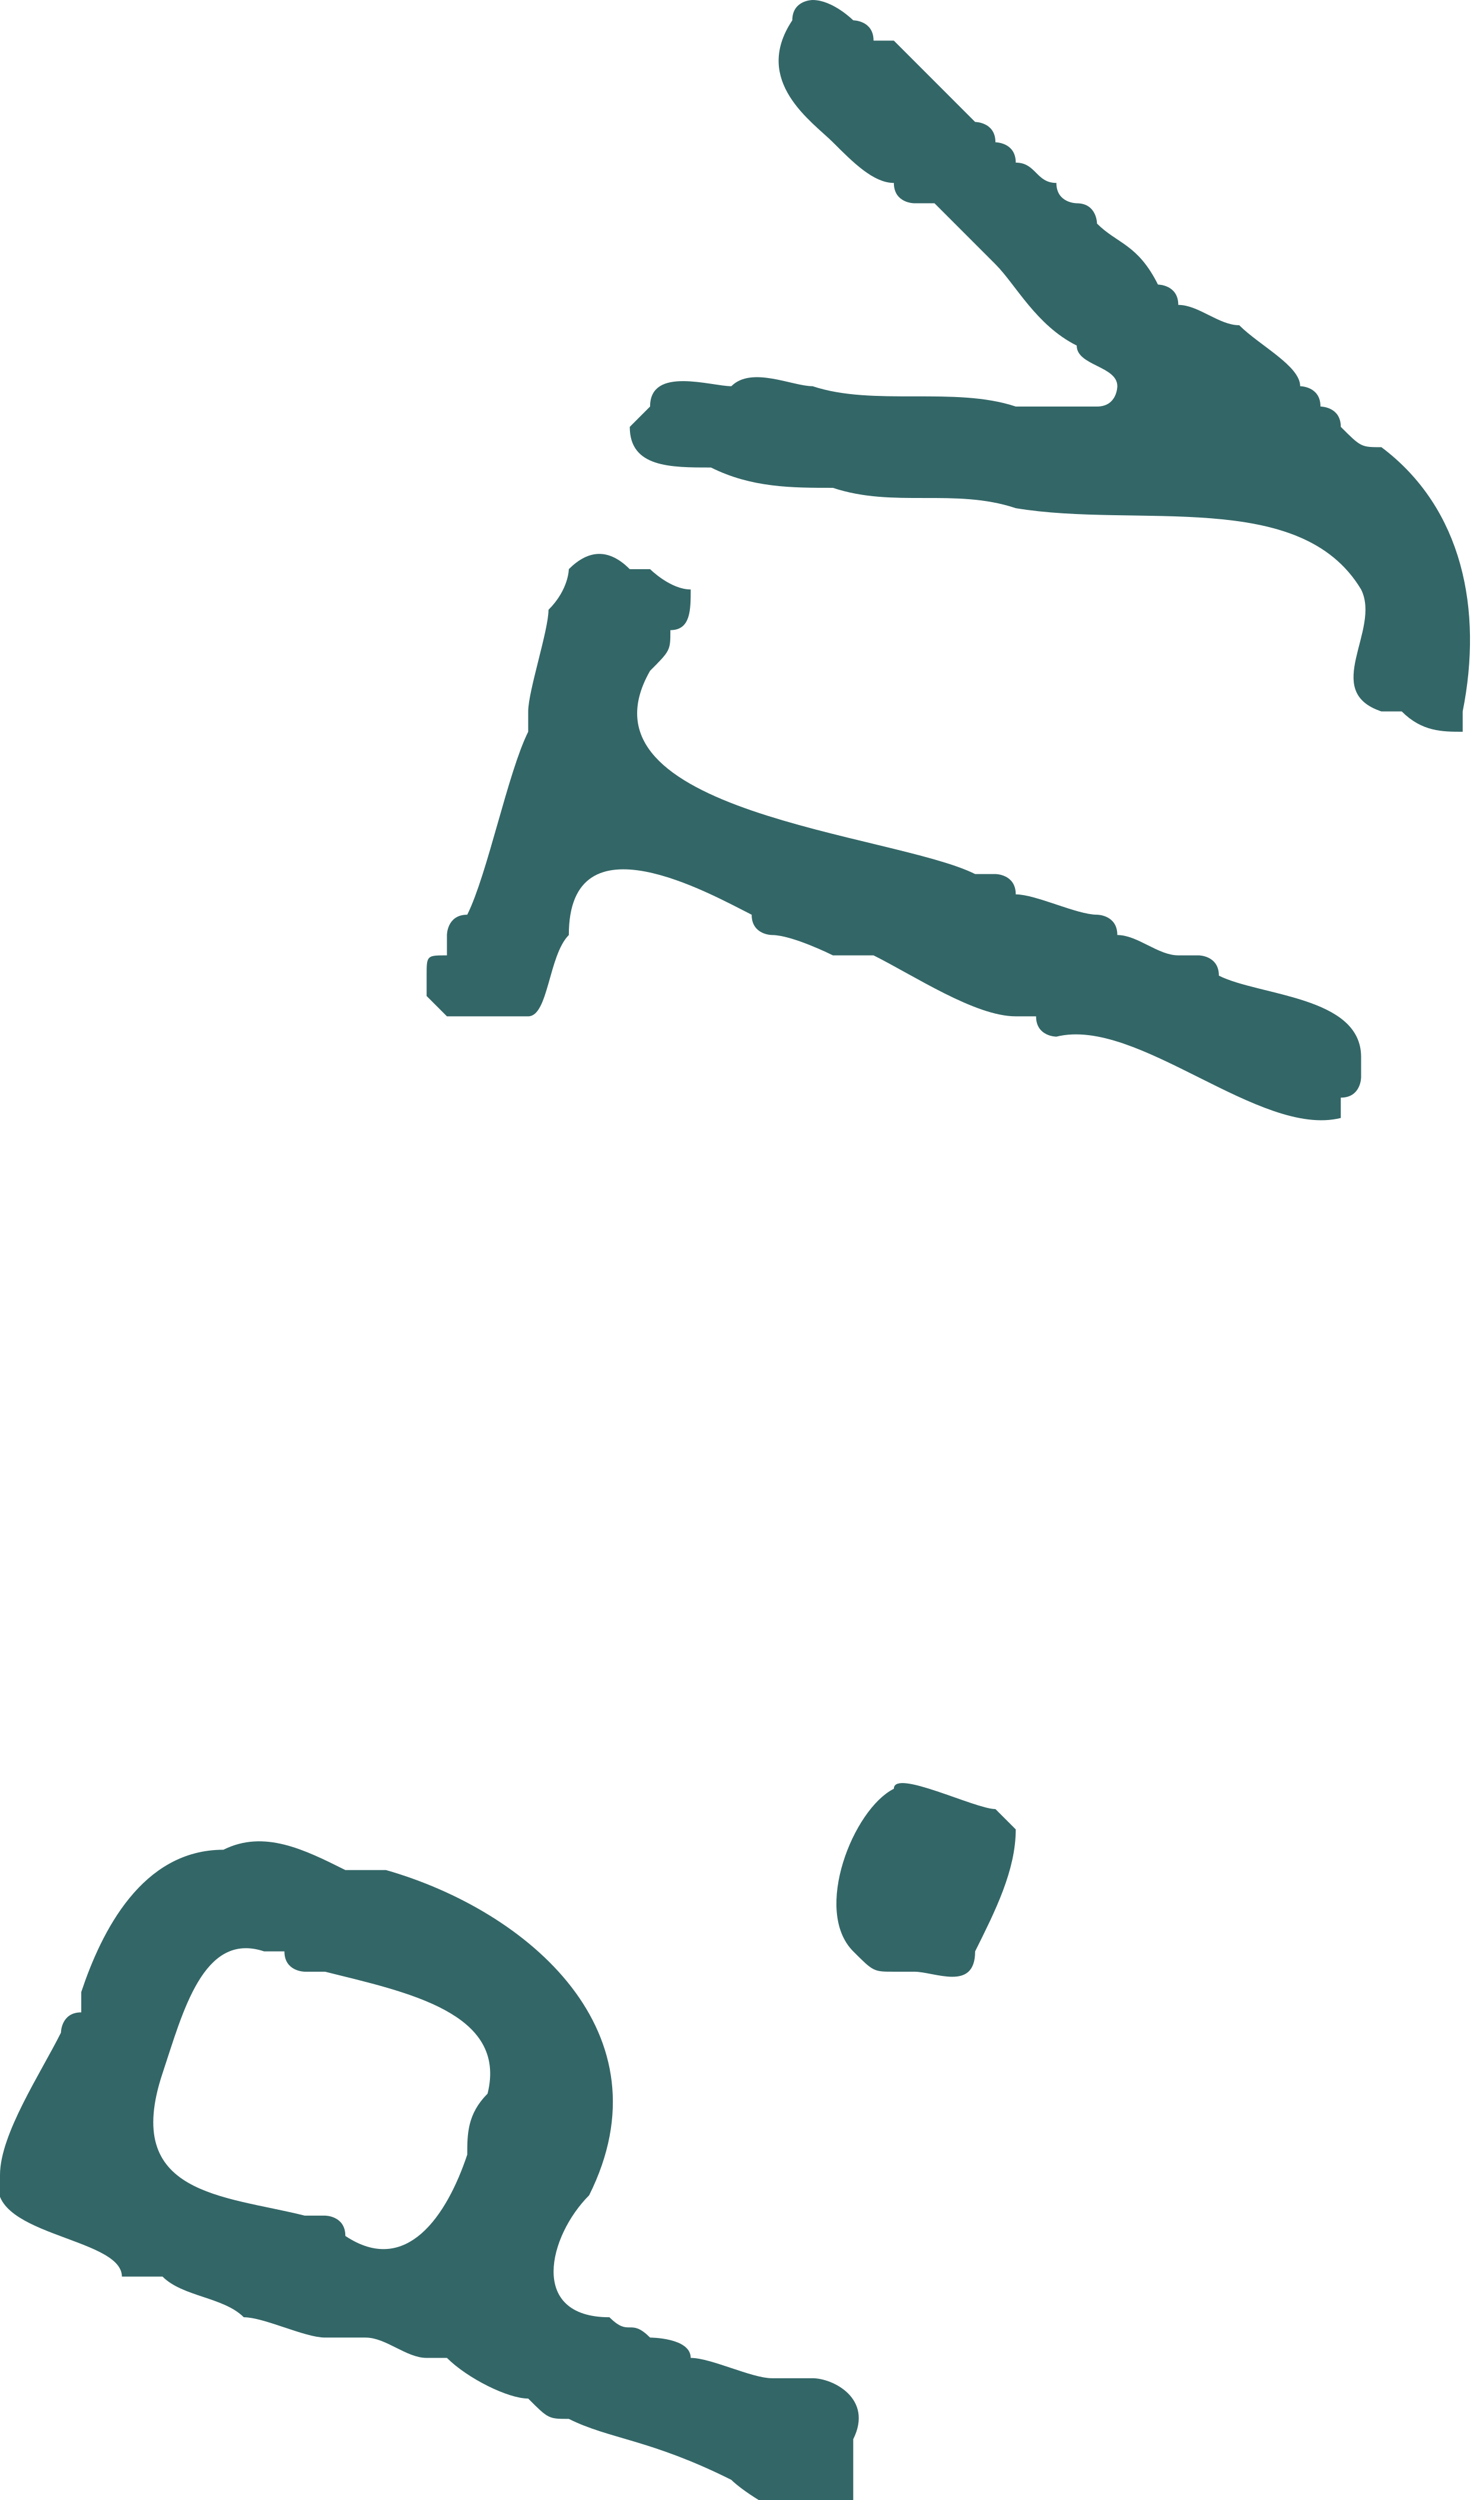 <?xml version="1.0" encoding="UTF-8"?> <!-- Generator: Adobe Illustrator 24.1.2, SVG Export Plug-In . SVG Version: 6.00 Build 0) --> <svg xmlns="http://www.w3.org/2000/svg" xmlns:xlink="http://www.w3.org/1999/xlink" id="Layer_1" x="0px" y="0px" viewBox="0 0 7.3 12.3" style="enable-background:new 0 0 7.3 12.3;" xml:space="preserve"> <style type="text/css"> .st0{fill:#336667;} </style> <path class="st0" d="M1.1,9.1c0.2-0.1,0.4,0,0.6,0.1c0,0,0.1,0,0.1,0c0,0,0.1,0,0.1,0c0.7,0.2,1.4,0.8,1,1.6C2.7,11,2.6,11.4,3,11.4 c0.1,0.1,0.1,0,0.2,0.1c0,0,0.2,0,0.2,0.1c0.1,0,0.3,0.1,0.4,0.1c0,0,0.1,0,0.1,0c0,0,0.1,0,0.1,0c0.1,0,0.3,0.1,0.2,0.3 c0,0,0,0.1,0,0.1c0,0,0,0,0,0c0,0,0,0,0,0.1c0,0,0,0,0,0.1c0,0.3-0.5,0-0.6-0.1C3.2,12,3,12,2.8,11.9c-0.1,0-0.1,0-0.2-0.1 c-0.1,0-0.3-0.1-0.4-0.2c0,0-0.1,0-0.1,0c-0.1,0-0.2-0.1-0.3-0.1c0,0-0.1,0-0.1,0c0,0-0.1,0-0.1,0c-0.1,0-0.3-0.1-0.4-0.1 c-0.1-0.1-0.3-0.1-0.4-0.2c0,0-0.1,0-0.1,0c-0.1,0-0.1,0-0.1,0C0.6,11-0.1,11,0,10.7c0-0.2,0.2-0.5,0.3-0.7c0,0,0-0.1,0.1-0.1 c0,0,0-0.1,0-0.1C0.5,9.5,0.7,9.1,1.1,9.1z M2.4,10.3C2.5,9.9,2,9.8,1.6,9.7c0,0-0.1,0-0.1,0c0,0-0.1,0-0.1-0.1c0,0-0.1,0-0.1,0 C1,9.5,0.9,9.9,0.8,10.2c-0.2,0.6,0.3,0.6,0.7,0.7c0,0,0.1,0,0.1,0c0,0,0.1,0,0.1,0.1c0.3,0.2,0.5-0.1,0.6-0.4 C2.3,10.5,2.3,10.4,2.4,10.3L2.4,10.3z M4.9,8.9C4.9,8.9,5,9,5,9c0,0.2-0.1,0.4-0.2,0.6c0,0.2-0.2,0.1-0.3,0.1c0,0-0.1,0-0.1,0 c-0.1,0-0.1,0-0.2-0.1C4,9.4,4.2,8.9,4.4,8.8C4.4,8.7,4.8,8.9,4.9,8.9z M2.8,2.8c0.1-0.1,0.2-0.1,0.3,0c0,0,0,0,0,0c0,0,0,0,0.1,0 c0,0,0.1,0.1,0.2,0.1c0,0.1,0,0.2-0.1,0.2c0,0.1,0,0.1-0.1,0.2C2.8,4,4.4,4.1,4.8,4.3c0,0,0.1,0,0.1,0c0,0,0.1,0,0.1,0.1 c0.1,0,0.3,0.1,0.4,0.1c0,0,0.1,0,0.1,0.1c0.1,0,0.2,0.1,0.3,0.1c0,0,0.1,0,0.1,0c0,0,0.1,0,0.1,0.1c0.2,0.1,0.7,0.1,0.7,0.4 c0,0,0,0.1,0,0.1c0,0,0,0.1-0.1,0.1c0,0,0,0,0,0.1C6.2,5.6,5.6,5,5.2,5.1c0,0-0.1,0-0.1-0.1c0,0-0.1,0-0.1,0c-0.2,0-0.5-0.2-0.7-0.3 c0,0-0.1,0-0.1,0c0,0-0.1,0-0.1,0c0,0-0.2-0.1-0.3-0.1c0,0-0.1,0-0.1-0.1C3.5,4.4,2.8,4,2.8,4.6C2.7,4.7,2.7,5,2.6,5 c0,0-0.1,0-0.1,0c0,0-0.1,0-0.1,0h0c0,0,0,0-0.1,0c0,0,0,0-0.1,0c0,0-0.1-0.1-0.1-0.1c0,0,0-0.1,0-0.1c0-0.1,0-0.1,0.1-0.1 c0-0.1,0-0.1,0-0.1c0,0,0-0.1,0.1-0.1c0.1-0.2,0.2-0.7,0.3-0.9c0-0.1,0-0.1,0-0.1c0-0.1,0.1-0.4,0.1-0.5C2.8,2.9,2.8,2.8,2.8,2.8 L2.8,2.8z M3.9,0.1C3.9,0,4,0,4,0c0.1,0,0.2,0.1,0.2,0.1c0,0,0.1,0,0.1,0.1c0,0,0.1,0,0.1,0c0.1,0.1,0.2,0.2,0.3,0.3 c0,0,0.1,0.1,0.1,0.1c0,0,0.1,0,0.1,0.1C4.9,0.7,5,0.7,5,0.8c0.1,0,0.1,0.1,0.2,0.1C5.2,1,5.3,1,5.3,1C5.4,1,5.4,1.1,5.4,1.1 c0.1,0.1,0.2,0.1,0.3,0.3c0,0,0.1,0,0.1,0.1C5.9,1.5,6,1.6,6.1,1.6c0.1,0.1,0.3,0.2,0.3,0.3c0,0,0.1,0,0.1,0.1c0,0,0.1,0,0.1,0.1 c0.1,0.1,0.1,0.1,0.2,0.1C7.2,2.5,7.3,3,7.2,3.5l0,0c0,0,0,0.1,0,0.1C7.1,3.6,7,3.6,6.9,3.5c0,0,0,0-0.1,0c-0.3-0.1,0-0.4-0.1-0.6 C6.4,2.4,5.6,2.6,5,2.5c-0.3-0.1-0.6,0-0.9-0.1c-0.2,0-0.4,0-0.6-0.1c-0.2,0-0.4,0-0.4-0.2C3.2,2,3.2,2,3.2,2l0,0 c0-0.2,0.3-0.1,0.4-0.1c0.1-0.1,0.3,0,0.4,0c0.3,0.1,0.7,0,1,0.1c0,0,0.1,0,0.1,0C5.2,2,5.4,2,5.4,2c0.1,0,0.1-0.1,0.1-0.1 c0-0.1-0.2-0.1-0.2-0.2C5.1,1.6,5,1.4,4.9,1.3c0,0-0.1-0.1-0.1-0.1c0,0-0.2-0.2-0.2-0.2C4.5,1,4.5,1,4.5,1c0,0-0.1,0-0.1-0.1 c-0.1,0-0.2-0.1-0.3-0.2C4,0.6,3.7,0.4,3.9,0.1C3.9,0.1,3.9,0.1,3.9,0.1L3.9,0.1z"></path> </svg> 